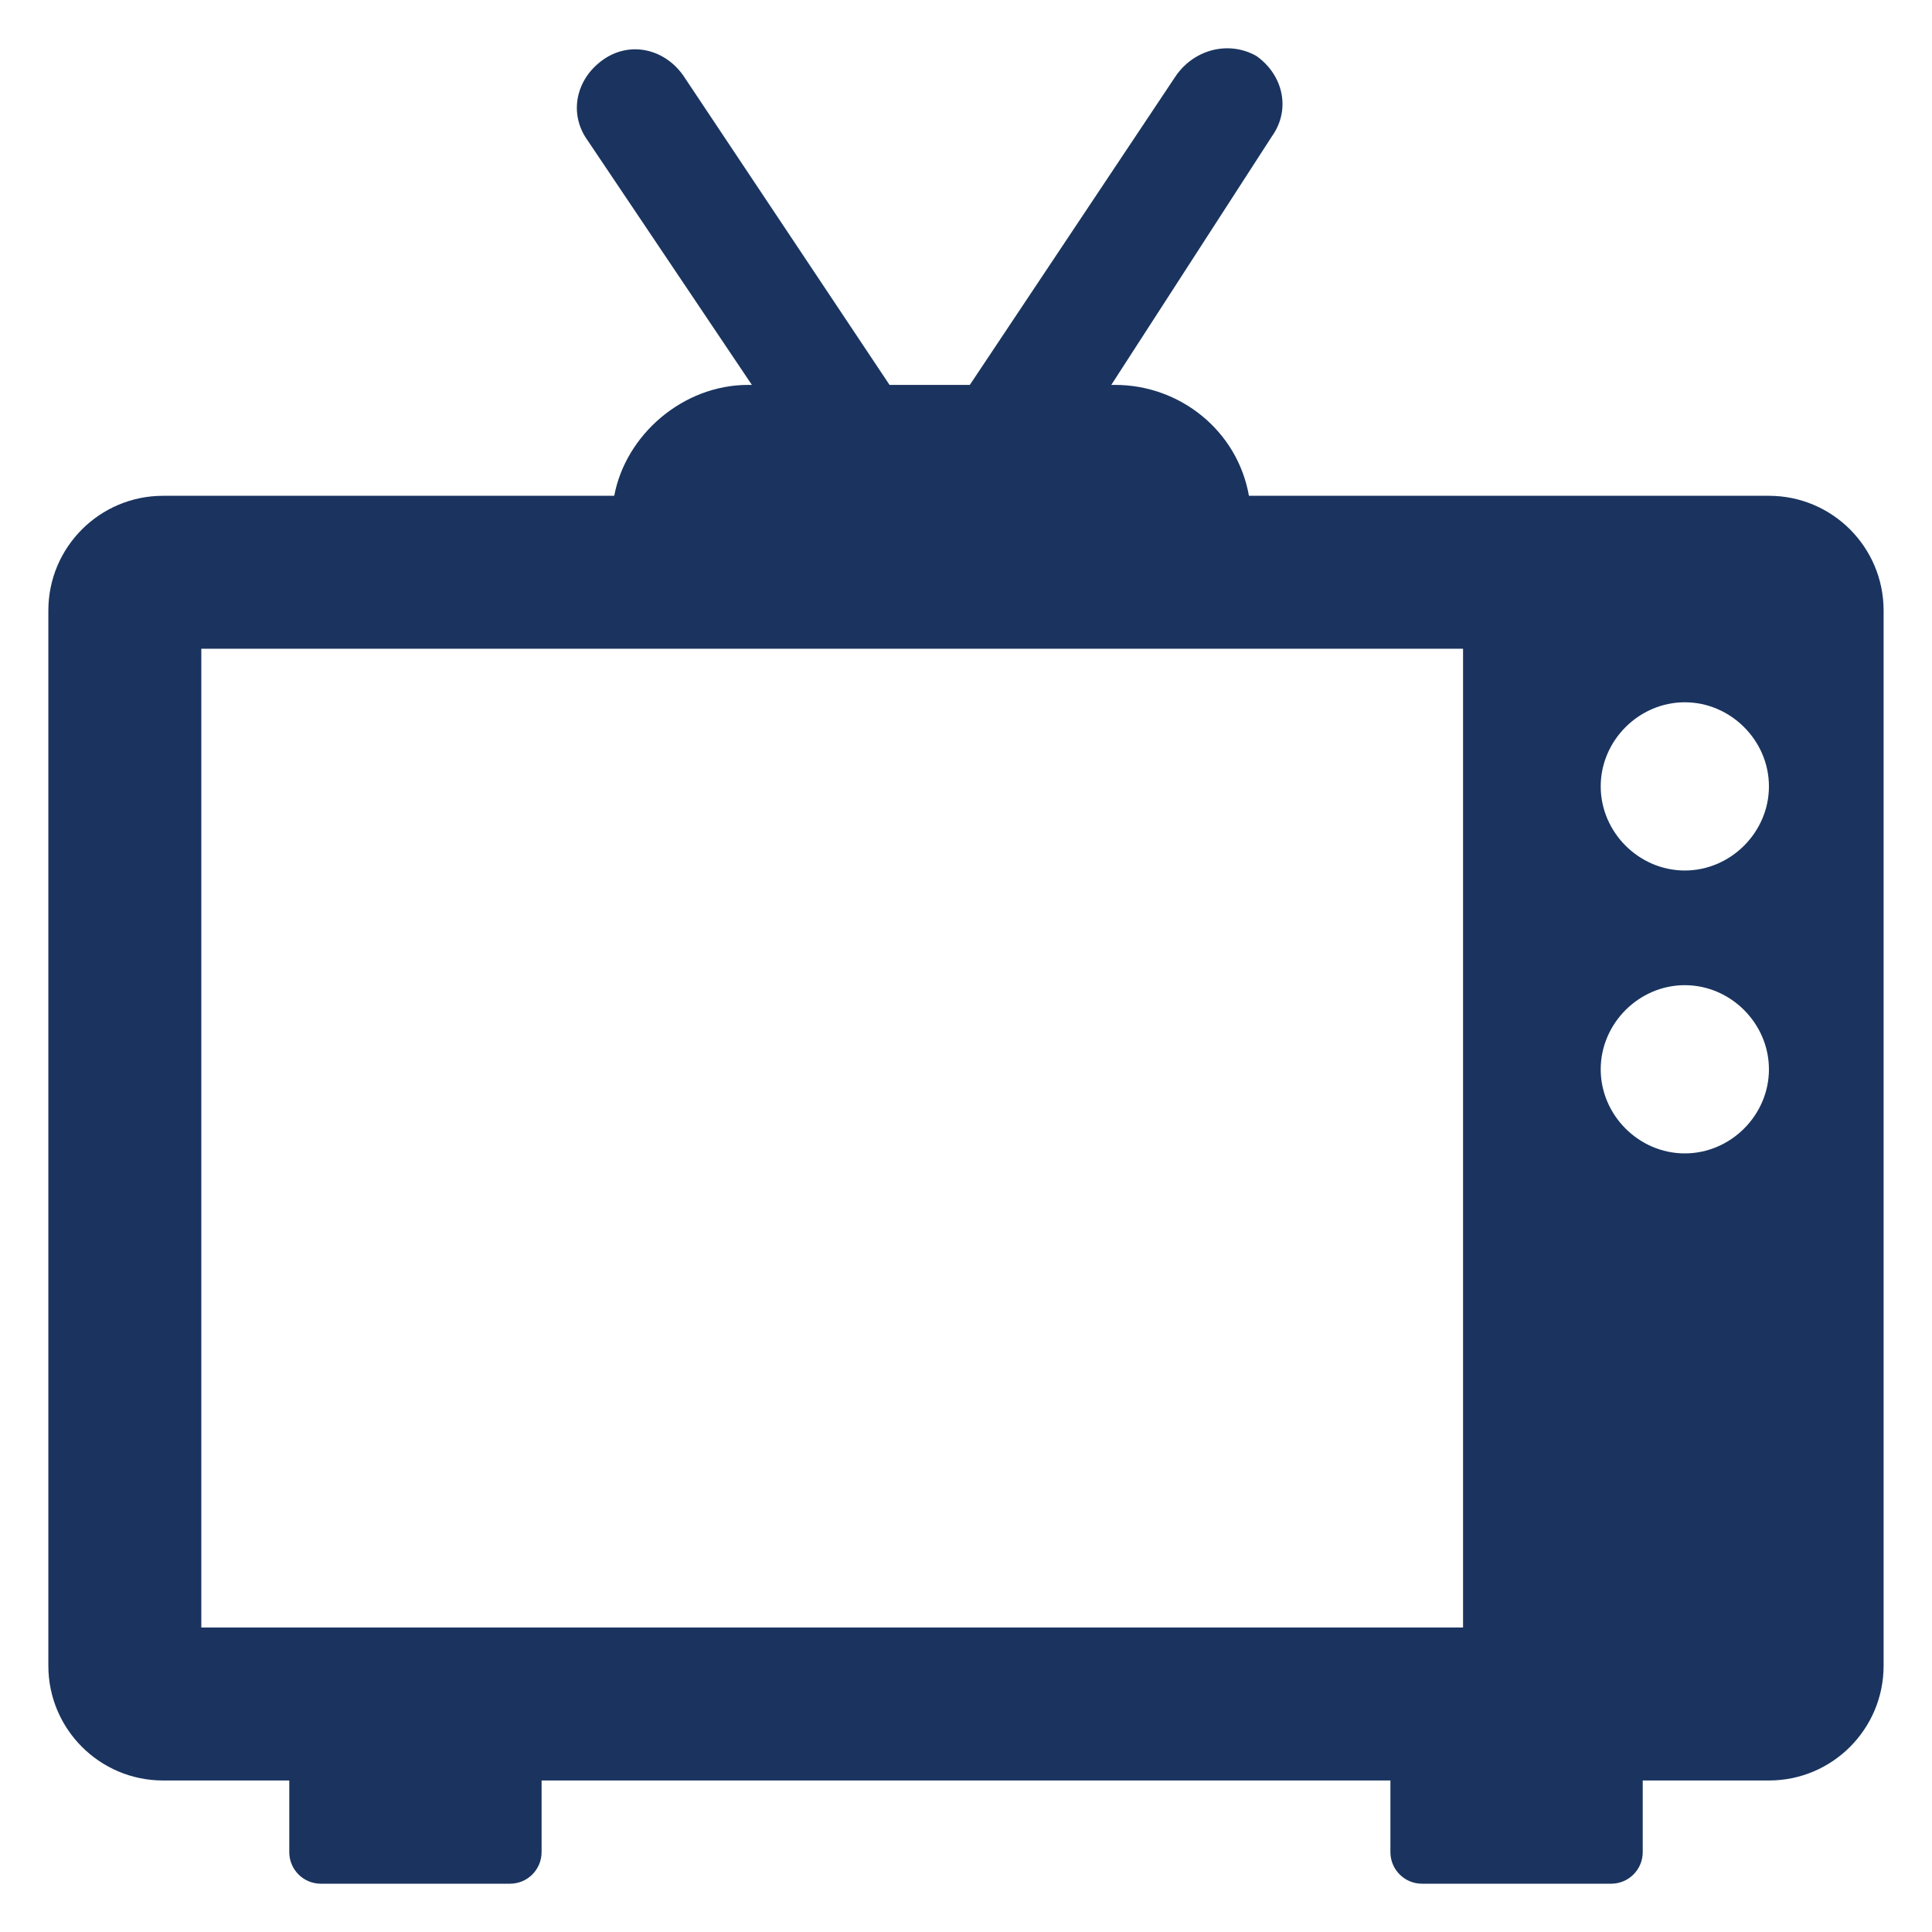 <svg width="40" height="40" viewBox="0 0 40 40" fill="none" xmlns="http://www.w3.org/2000/svg">
<path d="M36.624 10.265H25.858C25.62 8.919 24.433 7.969 23.087 7.969H23.008L26.333 2.824C26.729 2.27 26.57 1.557 26.016 1.161C25.462 0.845 24.75 1.003 24.354 1.557L20.079 7.969H18.417L14.142 1.557C13.746 1.003 13.034 0.845 12.48 1.241C11.926 1.636 11.767 2.349 12.163 2.903L15.567 7.969H15.488C14.142 7.969 12.955 8.998 12.717 10.265H3.376C2.065 10.265 1.001 11.328 1.001 12.64V34.488C1.001 35.799 2.065 36.863 3.376 36.863H5.989V38.346C5.989 38.707 6.281 39 6.642 39H10.56C10.921 39 11.213 38.707 11.213 38.346V36.863H28.787V38.346C28.787 38.707 29.079 39 29.44 39H33.358C33.719 39 34.011 38.707 34.011 38.346V36.863H36.624C37.935 36.863 38.998 35.799 38.998 34.488V12.64C38.998 11.328 37.935 10.265 36.624 10.265ZM30.291 33.696H4.168V13.431H30.291V33.696ZM34.882 23.88C33.932 23.88 33.141 23.089 33.141 22.139C33.141 21.189 33.932 20.397 34.882 20.397C35.832 20.397 36.624 21.189 36.624 22.139C36.624 23.089 35.832 23.88 34.882 23.88ZM34.882 18.023C33.932 18.023 33.141 17.231 33.141 16.281C33.141 15.331 33.932 14.54 34.882 14.54C35.832 14.54 36.624 15.331 36.624 16.281C36.624 17.231 35.832 18.023 34.882 18.023Z" fill="#1A345F"/>
</svg>

